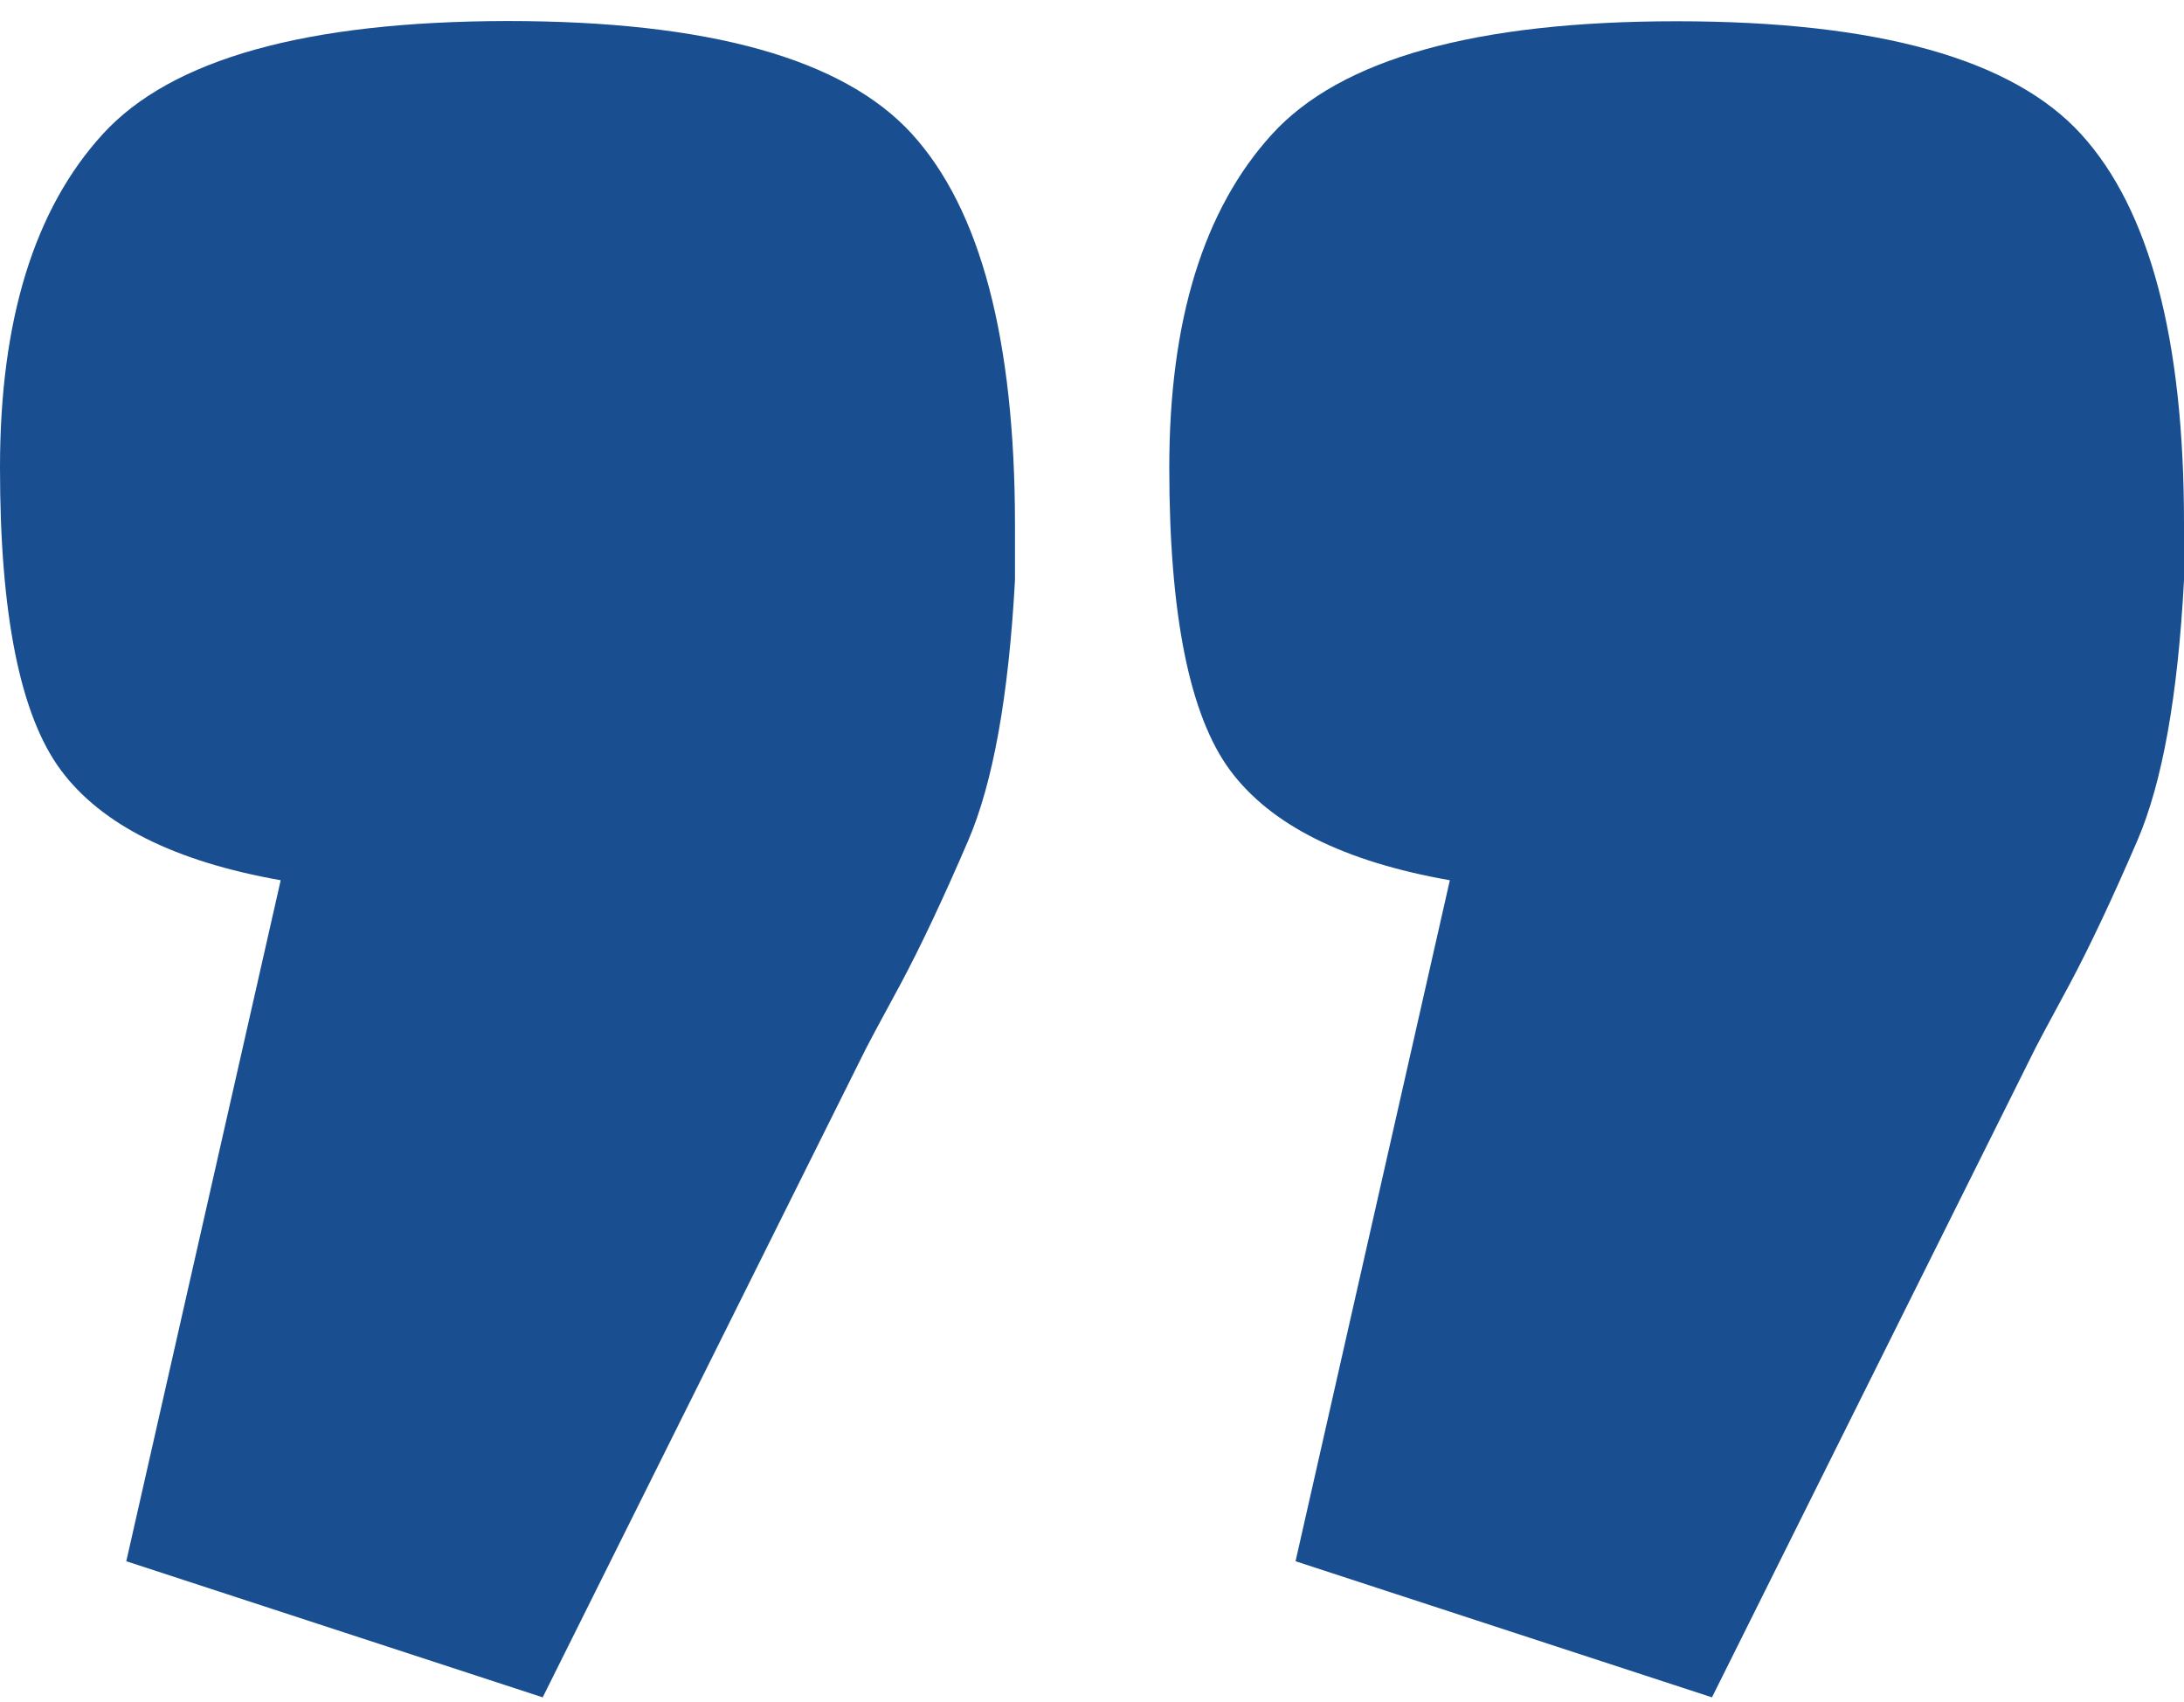 <svg xmlns="http://www.w3.org/2000/svg" width="86" height="67" viewBox="0 0 86 67" fill="none"><path d="M48.436 30.326C46.84 28.168 46.043 24.195 46.043 18.408C46.043 12.62 47.391 8.246 50.089 5.284C52.792 2.319 58.103 0.837 66.021 0.837C73.94 0.837 79.249 2.319 81.949 5.284C84.653 8.249 86.003 13.362 86 20.622V22.846C85.758 27.403 85.145 30.821 84.161 33.101C83.177 35.381 82.291 37.261 81.502 38.74C80.704 40.216 80.172 41.199 79.937 41.693L67.413 66.828L51.015 61.469L57.091 34.657C52.919 33.925 50.034 32.481 48.436 30.326ZM39.967 20.622V22.846C39.718 27.403 39.104 30.821 38.123 33.101C37.142 35.381 36.255 37.261 35.464 38.74C34.661 40.216 34.134 41.199 33.895 41.693L21.37 66.828L4.973 61.469L11.053 34.657C6.878 33.919 3.992 32.472 2.393 30.317C0.795 28.162 -0.003 24.189 7.62939e-06 18.399C7.62939e-06 12.603 1.35 8.228 4.051 5.275C6.751 2.322 12.062 0.84 19.983 0.828C27.904 0.828 33.214 2.311 35.911 5.275C38.609 8.24 39.961 13.356 39.967 20.622Z" fill="#194F90"></path></svg>